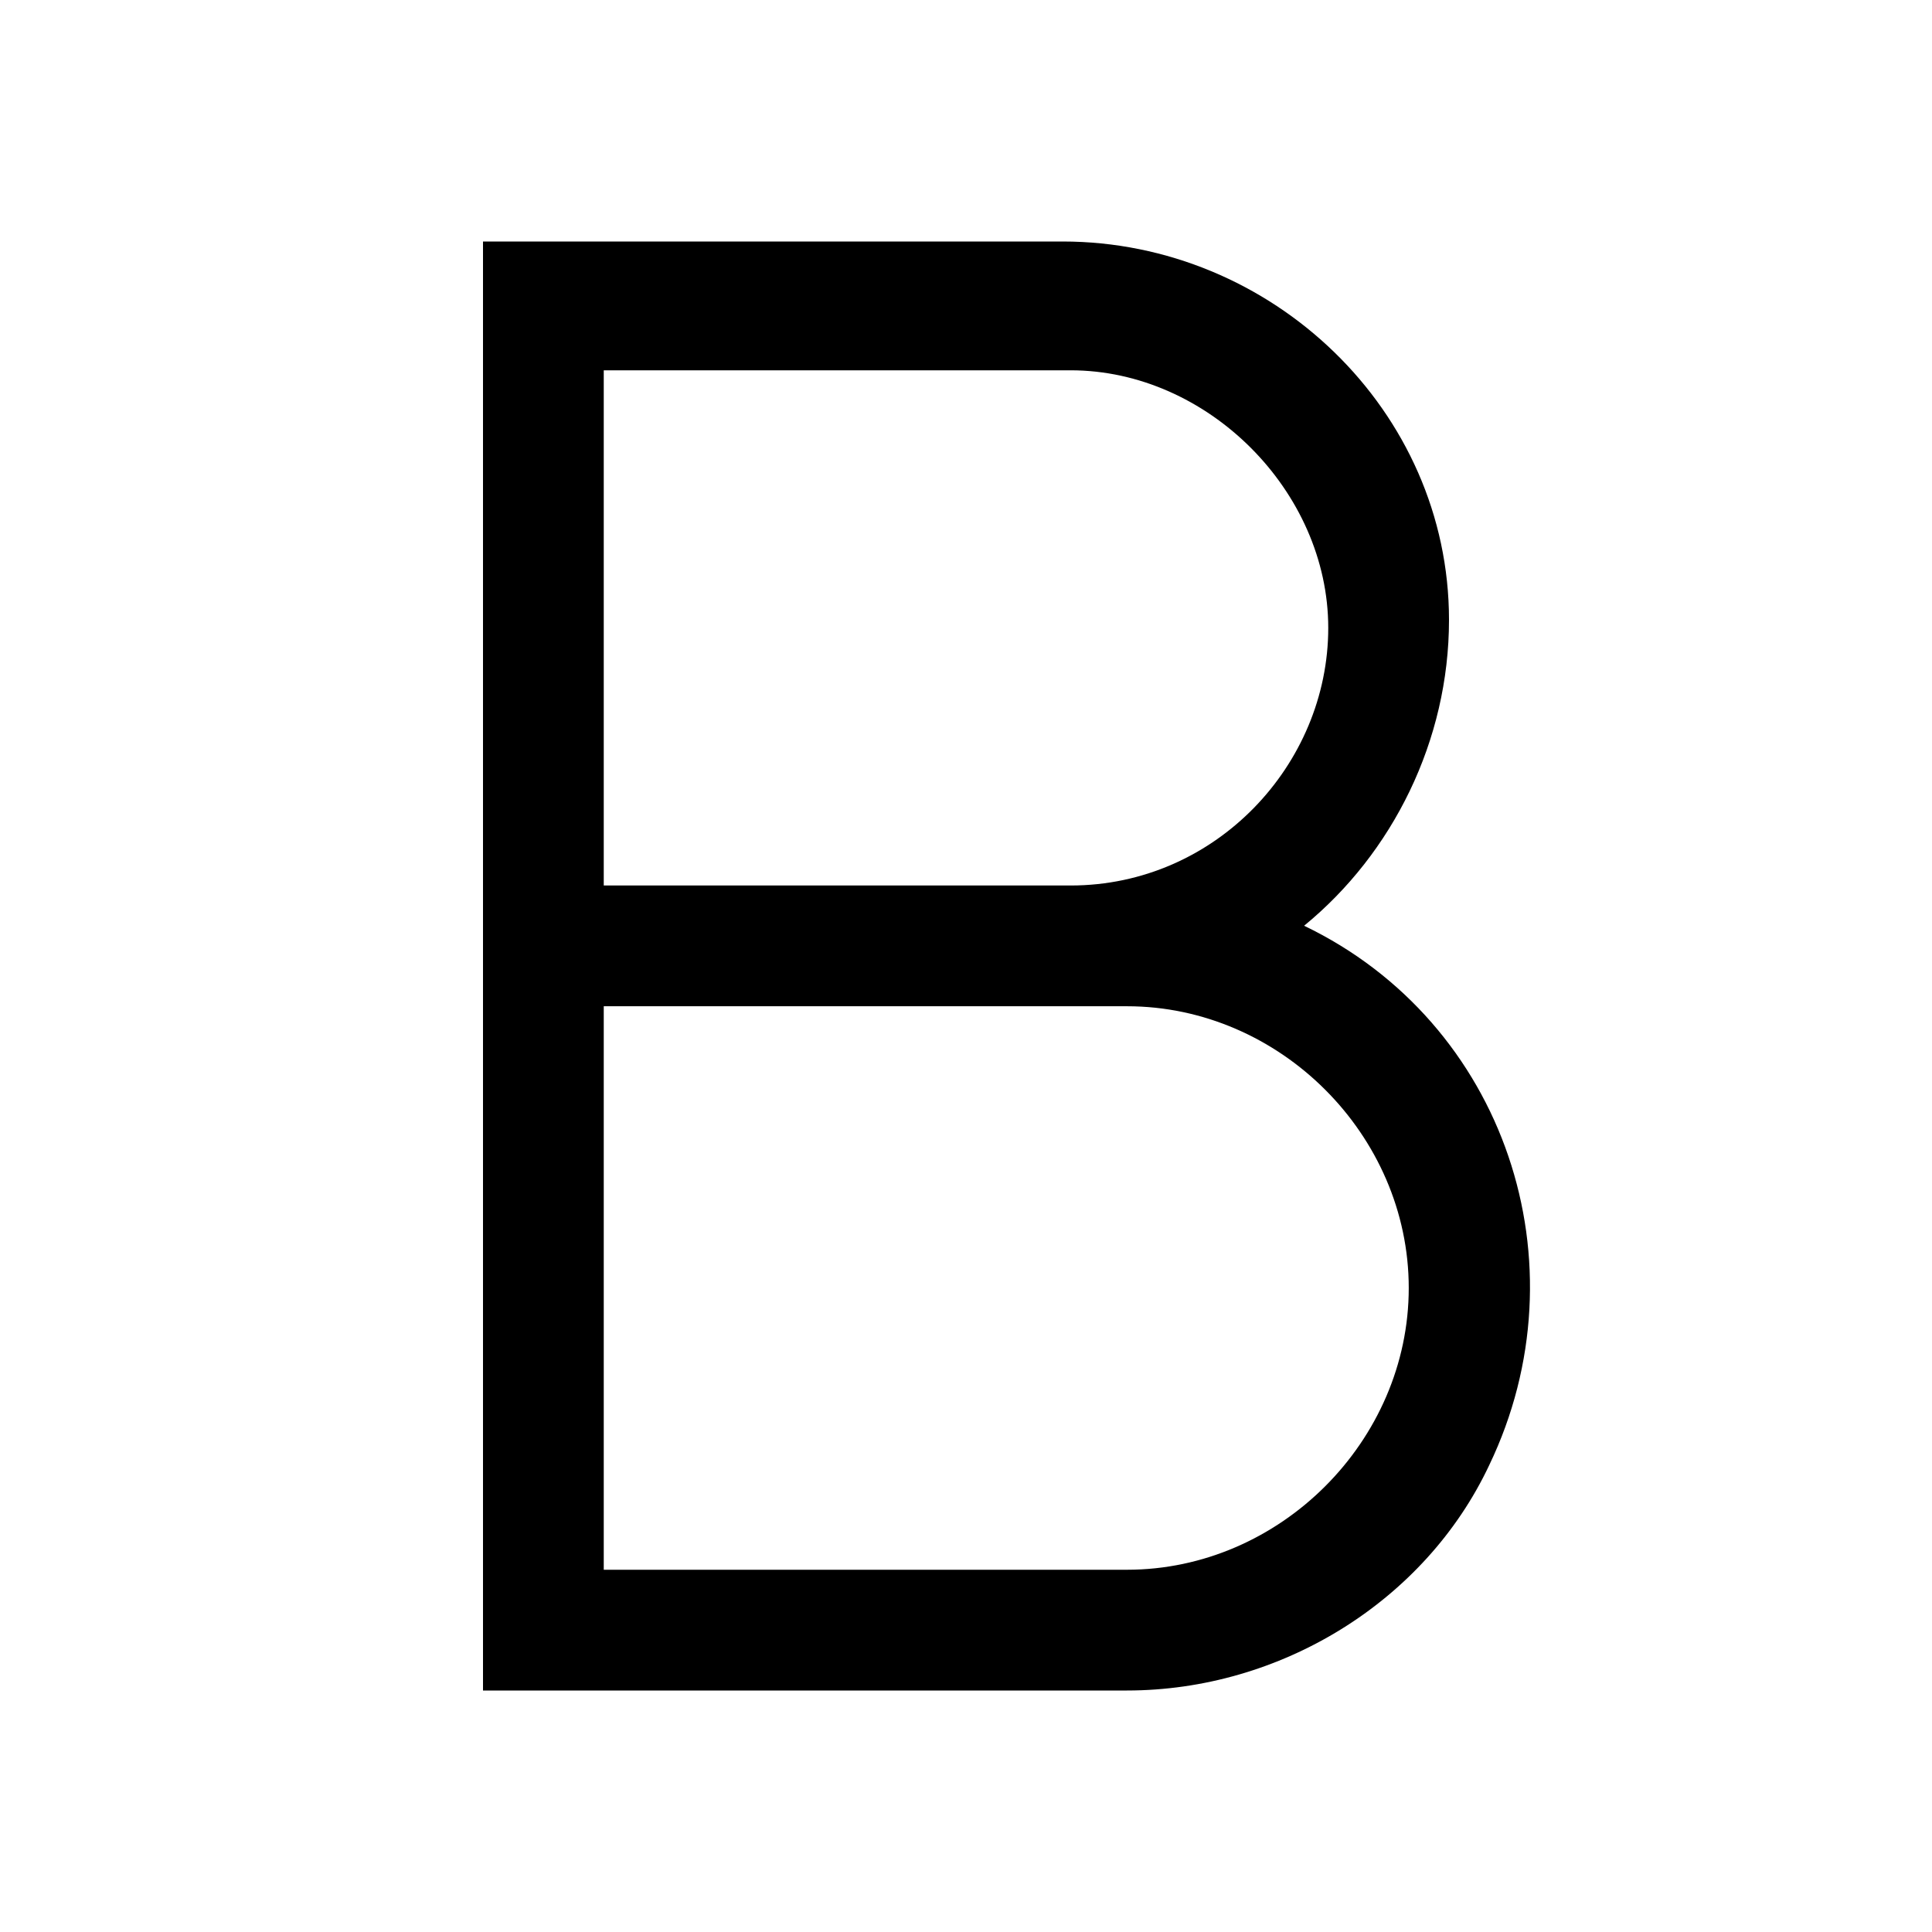 <?xml version="1.0" encoding="UTF-8"?><svg id="Layer_2" xmlns="http://www.w3.org/2000/svg" viewBox="0 0 24 24"><g id="_1.5px"><g id="bold"><rect id="regular_textformatting_bold_background" width="24" height="24" style="fill:none;"/><path id="Union-32" d="m14,21H6V3h7.2c2.6,0,4.8,2.1,4.8,4.7,0,1.5-.7,2.9-1.8,3.8,2.5,1.2,3.5,4.2,2.3,6.7-.8,1.7-2.6,2.8-4.5,2.8Zm-6.5-8.5v7h6.5c1.9,0,3.5-1.6,3.5-3.5s-1.6-3.5-3.5-3.5h-6.5Zm0-8v6.5h5.8c1.8,0,3.2-1.5,3.2-3.2s-1.5-3.2-3.2-3.2h-5.8Z"/></g></g></svg>